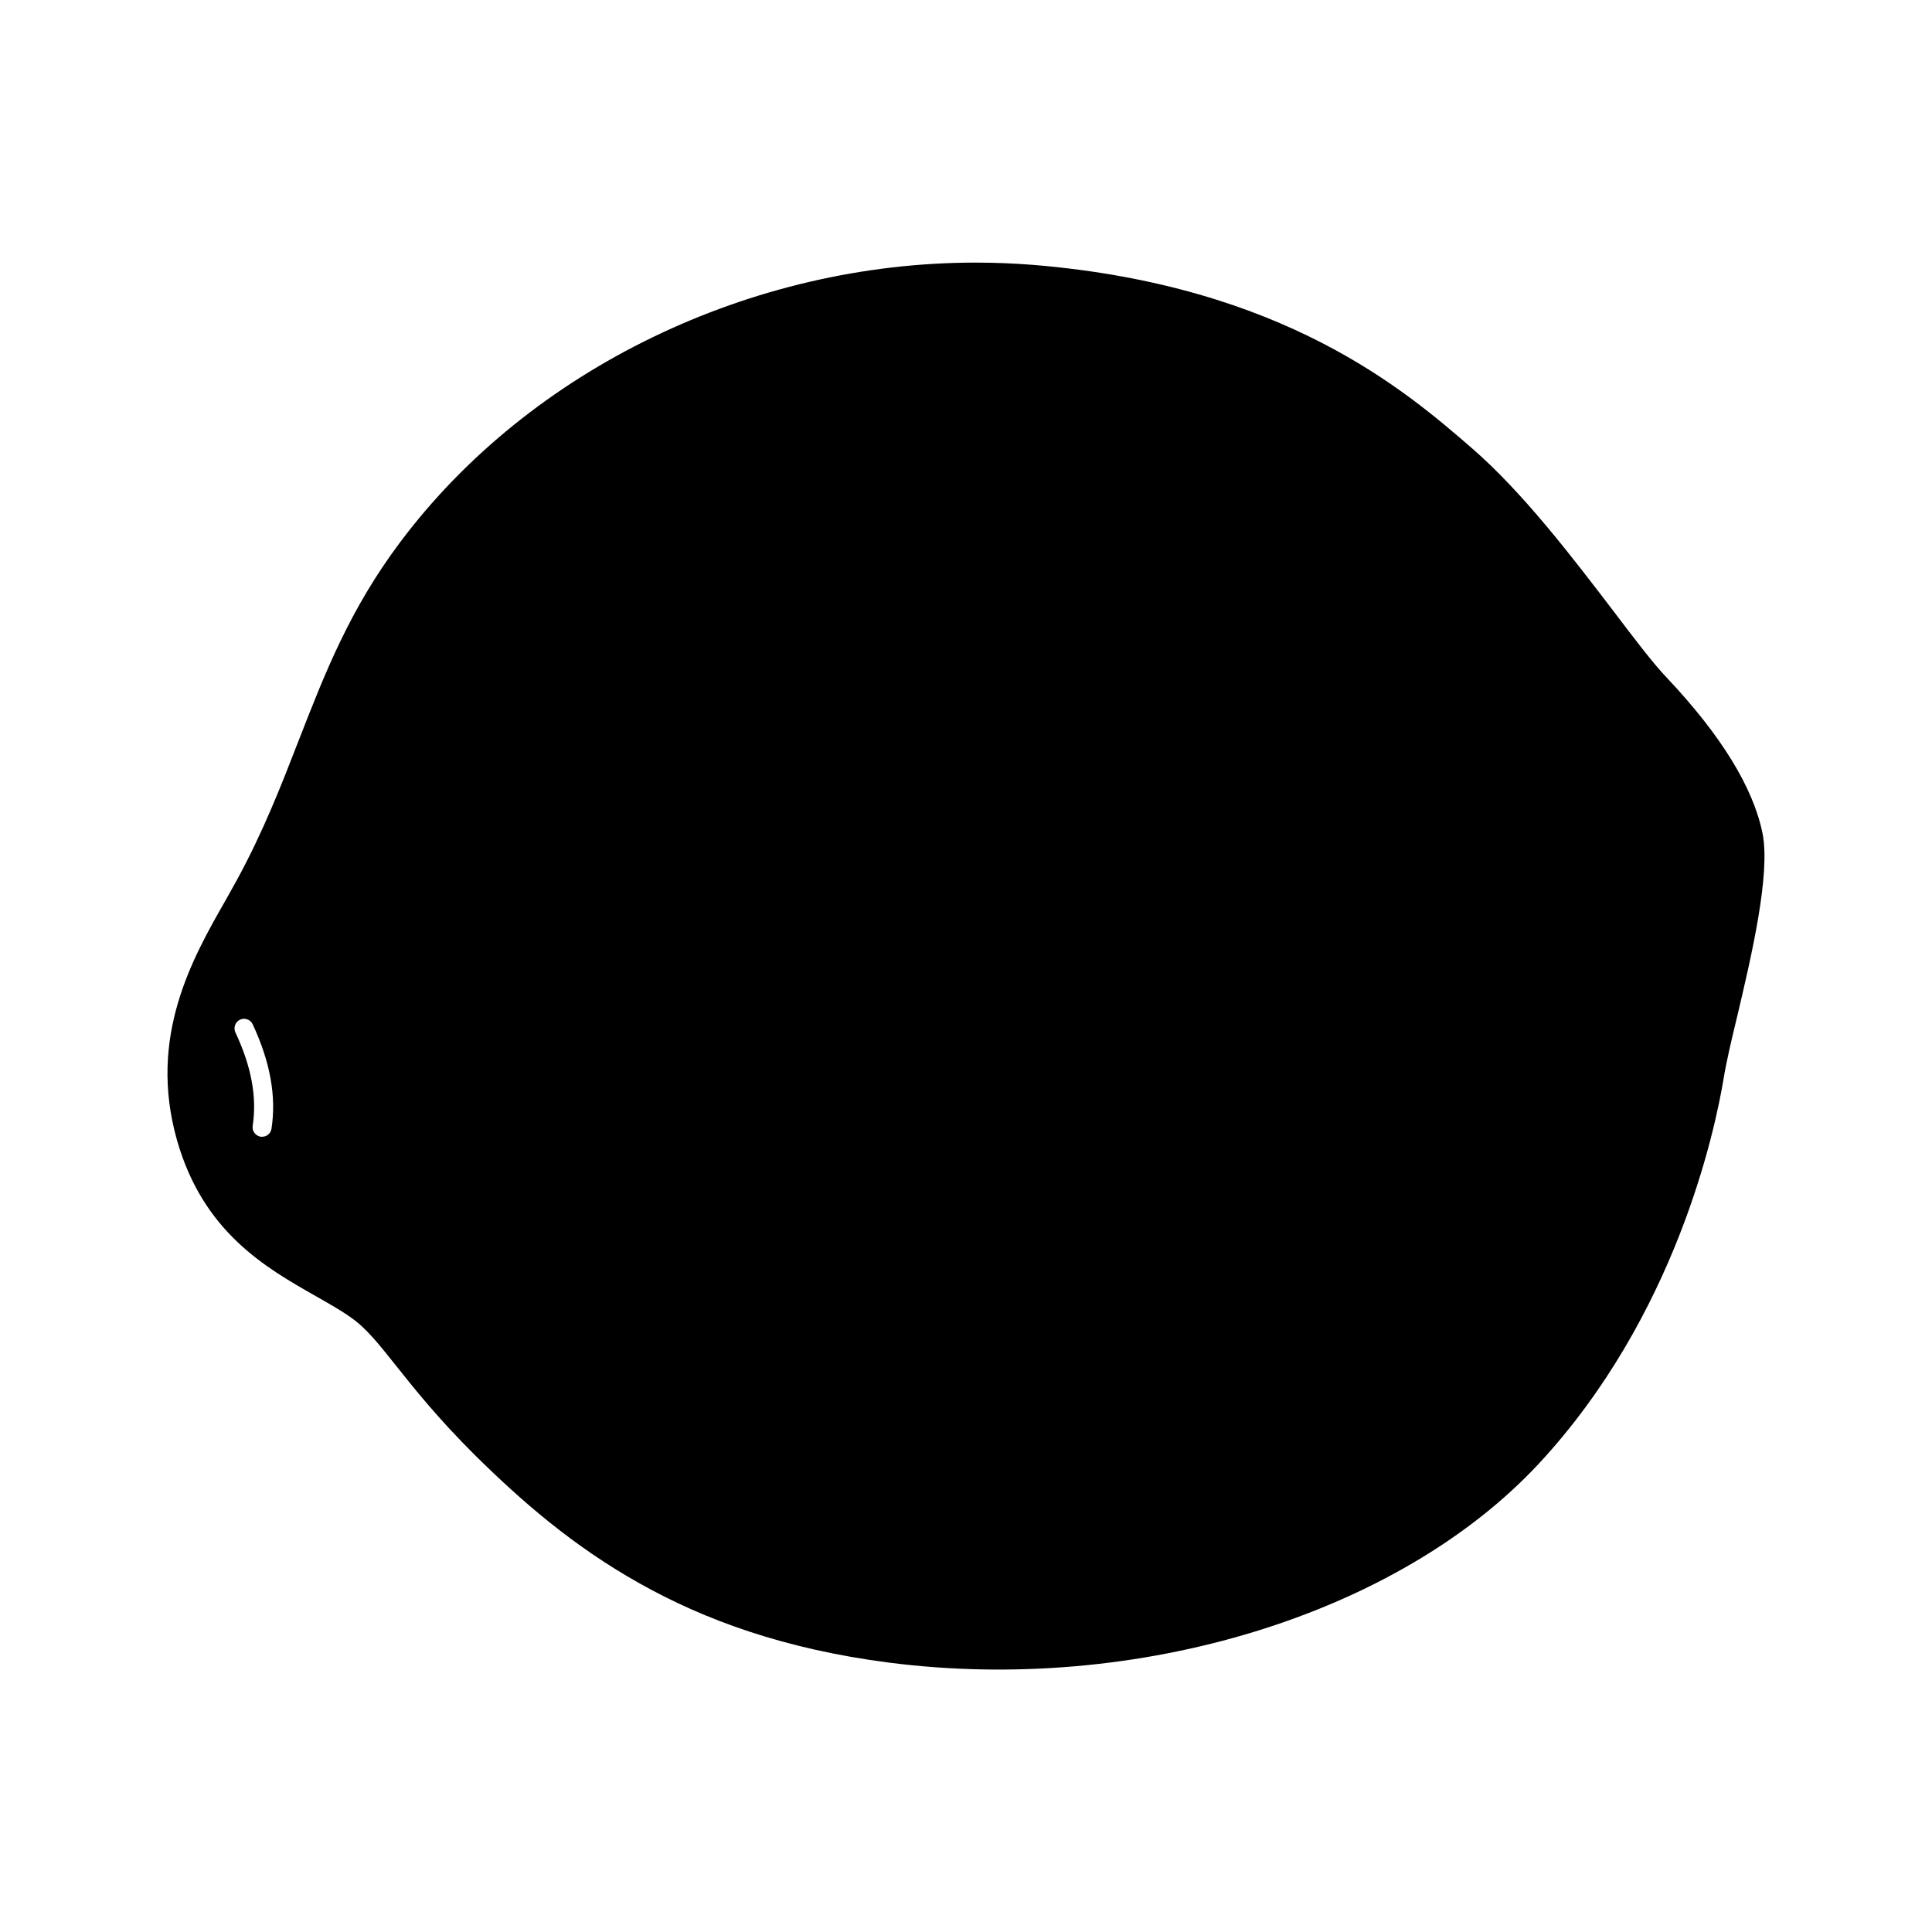 <?xml version="1.0" encoding="UTF-8"?>
<!-- Uploaded to: SVG Repo, www.svgrepo.com, Generator: SVG Repo Mixer Tools -->
<svg fill="#000000" width="800px" height="800px" version="1.1" viewBox="144 144 512 512" xmlns="http://www.w3.org/2000/svg">
 <path d="m611.09 364.84c-2.469-12.141-10.984-25.996-25.391-41.262-3.777-3.981-8.664-10.43-14.309-17.887-10.629-13.906-23.781-31.188-37.332-42.926-17.383-15.062-49.727-43.074-116.23-48.566-5.09-0.402-10.227-0.605-15.316-0.605-59.348 0-117.94 28.062-152.4 74.008-13.402 17.836-19.949 34.66-26.902 52.496-4.637 11.941-9.422 24.285-16.523 37.281-0.906 1.664-1.914 3.426-2.922 5.238-8.715 15.266-20.656 36.125-12.848 63.582 6.953 24.336 23.426 33.703 36.727 41.262 3.426 1.965 6.699 3.777 9.422 5.742 3.981 2.769 7.254 6.902 11.789 12.594 4.938 6.195 11.082 13.957 21.059 23.879 12.293 12.141 25.996 24.082 43.527 33.906 17.434 9.824 38.691 17.48 66 21.008 65.949 8.516 135.27-12.695 172.5-52.852 36.125-38.996 46.551-88.016 48.871-102.12 0.656-4.031 1.965-9.672 3.527-16.121 3.777-15.957 8.918-37.824 6.75-48.656zm-395.14 78.293c-0.203 1.258-1.258 2.117-2.469 2.117h-0.402c-1.359-0.25-2.316-1.512-2.117-2.871 1.16-7.609-0.301-15.668-4.586-24.789-0.555-1.258-0.051-2.769 1.258-3.375 1.211-0.555 2.719-0.051 3.324 1.211 4.691 10.074 6.301 19.145 4.992 27.707z"/>
</svg>